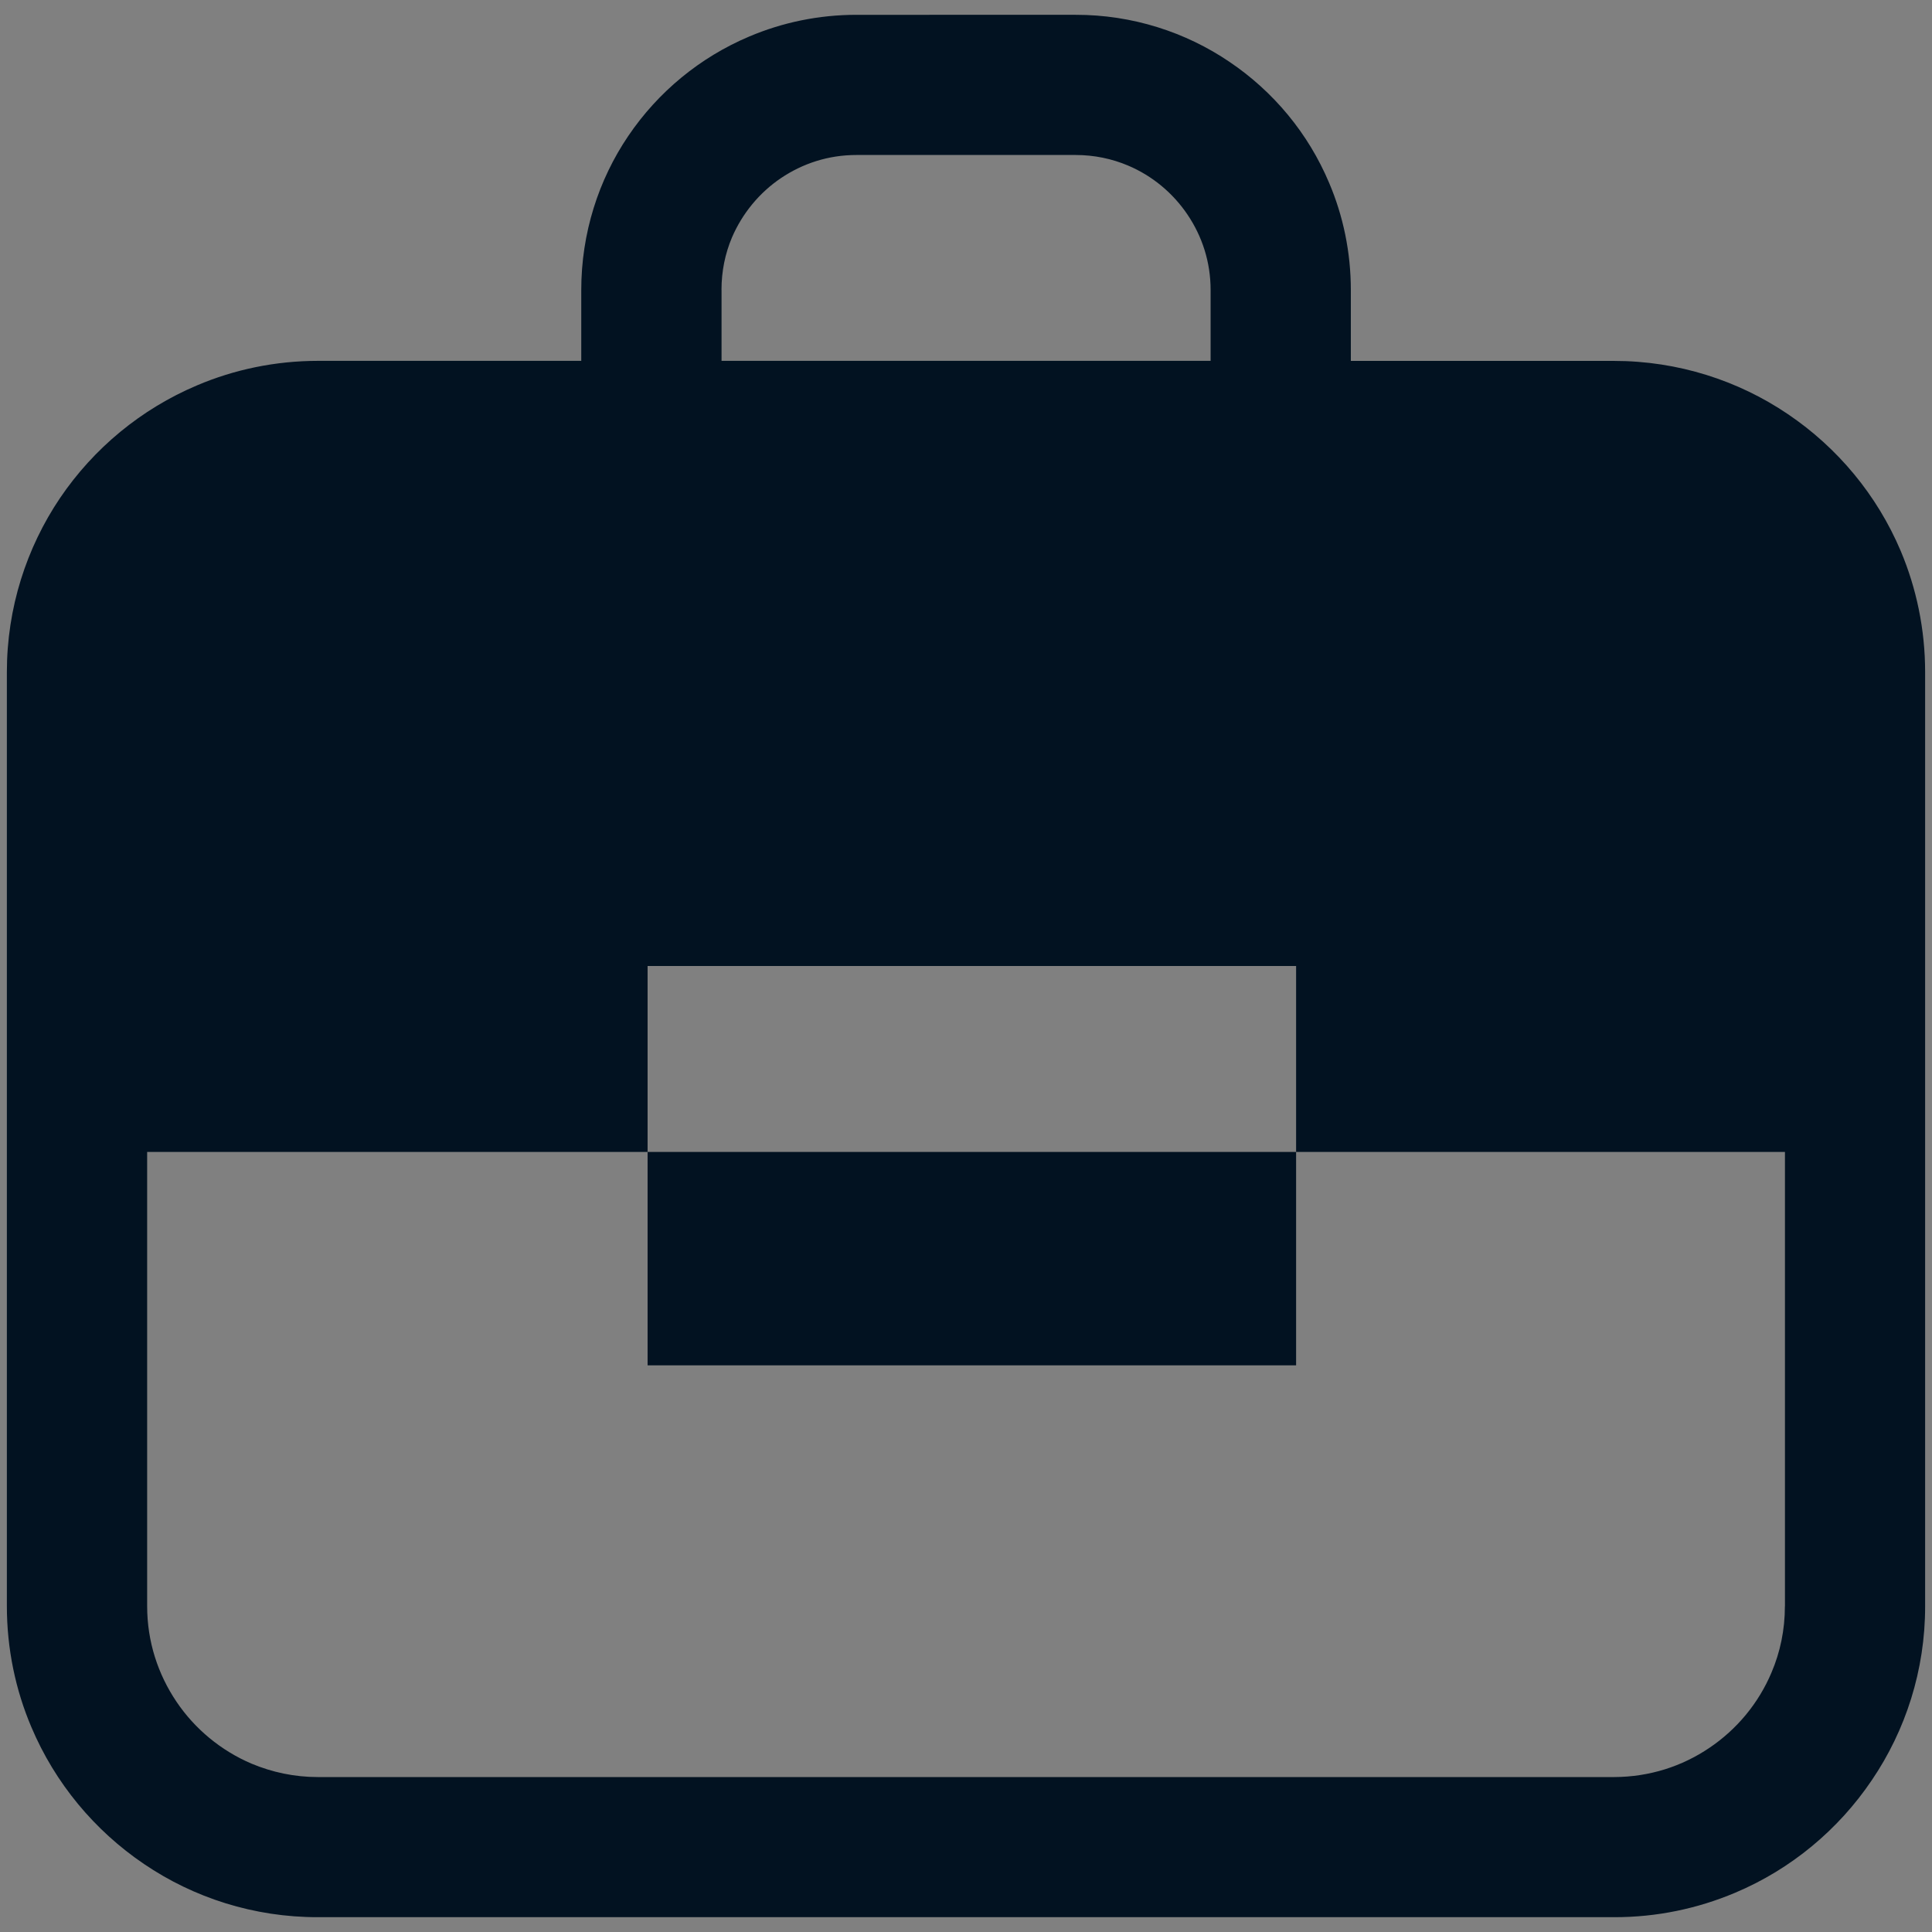 <?xml version="1.0" encoding="utf-8"?>
<!-- Generator: Adobe Illustrator 16.0.3, SVG Export Plug-In . SVG Version: 6.00 Build 0)  -->
<!DOCTYPE svg PUBLIC "-//W3C//DTD SVG 1.1//EN" "http://www.w3.org/Graphics/SVG/1.1/DTD/svg11.dtd">
<svg version="1.1" xmlns="http://www.w3.org/2000/svg" xmlns:xlink="http://www.w3.org/1999/xlink" x="0px" y="0px" width="36px"
	 height="36px" viewBox="0 0 36 36" enable-background="new 0 0 36 36" xml:space="preserve">
<rect x="0" y="0" width="36" height="36" fill="#808080" stroke="none"/>
<g id="背景_1_">
</g>
<g id="メイン_x30FB_navi-背景">
</g>
<g id="メイン_x30FB_navi-1">
</g>
<g id="メイン_x30FB_navi-2">
</g>
<g id="ロゴ-背景">
</g>
<g id="ロゴ-背景2">
</g>
<g id="ロゴ">
</g>
<g id="人">
	<g>
		<defs>
			<rect id="SVGID_55_" x="-1413.027" y="-322.83" width="284.758" height="52.362"/>
		</defs>
		<clipPath id="SVGID_1_">
			<use xlink:href="#SVGID_55_"  overflow="visible"/>
		</clipPath>
		<g clip-path="url(#SVGID_1_)">
			
				<line fill="none" stroke="#B2DCB5" stroke-width="2.761" stroke-miterlimit="10" x1="-106.86" y1="1.072" x2="283.636" y2="-271.651"/>
			
				<line fill="none" stroke="#B2DCB5" stroke-width="2.761" stroke-miterlimit="10" x1="-102.44" y1="5.553" x2="288.056" y2="-267.172"/>
			
				<line fill="none" stroke="#B2DCB6" stroke-width="2.761" stroke-miterlimit="10" x1="-98.021" y1="10.031" x2="292.476" y2="-262.693"/>
			
				<line fill="none" stroke="#B1DBB6" stroke-width="2.761" stroke-miterlimit="10" x1="-93.602" y1="14.511" x2="296.896" y2="-258.213"/>
			
				<line fill="none" stroke="#B1DBB6" stroke-width="2.761" stroke-miterlimit="10" x1="-89.181" y1="18.99" x2="301.315" y2="-253.733"/>
			
				<line fill="none" stroke="#B0DBB6" stroke-width="2.761" stroke-miterlimit="10" x1="-84.762" y1="23.47" x2="305.734" y2="-249.254"/>
			
				<line fill="none" stroke="#B0DBB7" stroke-width="2.761" stroke-miterlimit="10" x1="-80.342" y1="27.95" x2="310.154" y2="-244.774"/>
			
				<line fill="none" stroke="#AFDBB7" stroke-width="2.761" stroke-miterlimit="10" x1="-75.922" y1="32.43" x2="314.574" y2="-240.295"/>
			
				<line fill="none" stroke="#AFDBB7" stroke-width="2.761" stroke-miterlimit="10" x1="-71.502" y1="36.909" x2="318.994" y2="-235.815"/>
			
				<line fill="none" stroke="#AEDBB8" stroke-width="2.761" stroke-miterlimit="10" x1="-67.082" y1="41.389" x2="323.414" y2="-231.336"/>
			
				<line fill="none" stroke="#AEDBB8" stroke-width="2.761" stroke-miterlimit="10" x1="-62.662" y1="45.868" x2="327.834" y2="-226.856"/>
			
				<line fill="none" stroke="#AEDBB8" stroke-width="2.761" stroke-miterlimit="10" x1="-58.243" y1="50.348" x2="332.253" y2="-222.377"/>
			
				<line fill="none" stroke="#ADDBB8" stroke-width="2.761" stroke-miterlimit="10" x1="-53.822" y1="54.827" x2="336.674" y2="-217.897"/>
			
				<line fill="none" stroke="#ADDBB9" stroke-width="2.761" stroke-miterlimit="10" x1="-49.403" y1="59.307" x2="341.093" y2="-213.418"/>
			
				<line fill="none" stroke="#ACDBB9" stroke-width="2.761" stroke-miterlimit="10" x1="-44.983" y1="63.786" x2="345.513" y2="-208.938"/>
			
				<line fill="none" stroke="#ACDBB9" stroke-width="2.761" stroke-miterlimit="10" x1="-40.563" y1="68.266" x2="349.933" y2="-204.459"/>
			
				<line fill="none" stroke="#ABDBBA" stroke-width="2.761" stroke-miterlimit="10" x1="-36.144" y1="72.745" x2="354.353" y2="-199.979"/>
			
				<line fill="none" stroke="#ABDBBA" stroke-width="2.761" stroke-miterlimit="10" x1="-31.724" y1="77.225" x2="358.772" y2="-195.499"/>
			
				<line fill="none" stroke="#AADBBA" stroke-width="2.761" stroke-miterlimit="10" x1="-27.304" y1="81.704" x2="363.192" y2="-191.02"/>
			
				<line fill="none" stroke="#AADBBA" stroke-width="2.761" stroke-miterlimit="10" x1="-22.884" y1="86.184" x2="367.612" y2="-186.54"/>
			
				<line fill="none" stroke="#AADABB" stroke-width="2.761" stroke-miterlimit="10" x1="-18.464" y1="90.663" x2="372.032" y2="-182.061"/>
			
				<line fill="none" stroke="#A9DABB" stroke-width="2.761" stroke-miterlimit="10" x1="-14.044" y1="95.143" x2="376.452" y2="-177.581"/>
			
				<line fill="none" stroke="#A9DABB" stroke-width="2.761" stroke-miterlimit="10" x1="-9.625" y1="99.622" x2="380.872" y2="-173.102"/>
			
				<line fill="none" stroke="#A8DABC" stroke-width="2.761" stroke-miterlimit="10" x1="-5.205" y1="104.102" x2="385.292" y2="-168.622"/>
			
				<line fill="none" stroke="#A8DABC" stroke-width="2.761" stroke-miterlimit="10" x1="-0.785" y1="108.582" x2="389.712" y2="-164.143"/>
			
				<line fill="none" stroke="#A7DABC" stroke-width="2.761" stroke-miterlimit="10" x1="3.636" y1="113.062" x2="394.131" y2="-159.663"/>
			
				<line fill="none" stroke="#A7DABC" stroke-width="2.761" stroke-miterlimit="10" x1="8.055" y1="117.541" x2="398.551" y2="-155.184"/>
			
				<line fill="none" stroke="#A6DABD" stroke-width="2.761" stroke-miterlimit="10" x1="12.475" y1="122.021" x2="402.971" y2="-150.704"/>
			
				<line fill="none" stroke="#A6DABD" stroke-width="2.761" stroke-miterlimit="10" x1="16.895" y1="126.5" x2="407.391" y2="-146.225"/>
		</g>
	</g>
	<g>
		<defs>
			<rect id="SVGID_57_" x="-1091.027" y="-322.83" width="284.759" height="52.362"/>
		</defs>
		<clipPath id="SVGID_2_">
			<use xlink:href="#SVGID_57_"  overflow="visible"/>
		</clipPath>
		<g clip-path="url(#SVGID_2_)">
			
				<line fill="none" stroke="#E5E295" stroke-width="2.761" stroke-miterlimit="10" x1="-356.187" y1="-0.623" x2="34.31" y2="-273.346"/>
			
				<line fill="none" stroke="#E6E294" stroke-width="2.761" stroke-miterlimit="10" x1="-351.767" y1="3.856" x2="38.729" y2="-268.866"/>
			
				<line fill="none" stroke="#E7E293" stroke-width="2.761" stroke-miterlimit="10" x1="-347.348" y1="8.336" x2="43.148" y2="-264.387"/>
			
				<line fill="none" stroke="#E7E293" stroke-width="2.761" stroke-miterlimit="10" x1="-342.928" y1="12.815" x2="47.568" y2="-259.907"/>
			
				<line fill="none" stroke="#E8E292" stroke-width="2.761" stroke-miterlimit="10" x1="-338.508" y1="17.295" x2="51.988" y2="-255.427"/>
			
				<line fill="none" stroke="#E9E292" stroke-width="2.761" stroke-miterlimit="10" x1="-334.088" y1="21.775" x2="56.408" y2="-250.948"/>
			
				<line fill="none" stroke="#EAE391" stroke-width="2.761" stroke-miterlimit="10" x1="-329.668" y1="26.255" x2="60.827" y2="-246.469"/>
			
				<line fill="none" stroke="#EBE391" stroke-width="2.761" stroke-miterlimit="10" x1="-325.248" y1="30.734" x2="65.247" y2="-241.988"/>
			
				<line fill="none" stroke="#ECE390" stroke-width="2.761" stroke-miterlimit="10" x1="-320.828" y1="35.213" x2="69.667" y2="-237.509"/>
			
				<line fill="none" stroke="#EDE390" stroke-width="2.761" stroke-miterlimit="10" x1="-316.408" y1="39.693" x2="74.087" y2="-233.029"/>
			
				<line fill="none" stroke="#EDE38F" stroke-width="2.761" stroke-miterlimit="10" x1="-311.989" y1="44.173" x2="78.507" y2="-228.55"/>
			
				<line fill="none" stroke="#EEE38E" stroke-width="2.761" stroke-miterlimit="10" x1="-307.568" y1="48.652" x2="82.927" y2="-224.07"/>
			
				<line fill="none" stroke="#EFE38E" stroke-width="2.761" stroke-miterlimit="10" x1="-303.149" y1="53.132" x2="87.347" y2="-219.591"/>
			
				<line fill="none" stroke="#F0E38D" stroke-width="2.761" stroke-miterlimit="10" x1="-298.729" y1="57.611" x2="91.767" y2="-215.111"/>
			
				<line fill="none" stroke="#F1E38D" stroke-width="2.761" stroke-miterlimit="10" x1="-294.31" y1="62.091" x2="96.187" y2="-210.632"/>
			
				<line fill="none" stroke="#F2E48C" stroke-width="2.761" stroke-miterlimit="10" x1="-289.89" y1="66.57" x2="100.606" y2="-206.152"/>
			
				<line fill="none" stroke="#F3E48C" stroke-width="2.761" stroke-miterlimit="10" x1="-285.47" y1="71.05" x2="105.026" y2="-201.673"/>
			
				<line fill="none" stroke="#F4E48B" stroke-width="2.761" stroke-miterlimit="10" x1="-281.05" y1="75.529" x2="109.446" y2="-197.193"/>
			
				<line fill="none" stroke="#F4E48B" stroke-width="2.761" stroke-miterlimit="10" x1="-276.63" y1="80.009" x2="113.865" y2="-192.714"/>
			
				<line fill="none" stroke="#F5E48A" stroke-width="2.761" stroke-miterlimit="10" x1="-272.21" y1="84.489" x2="118.286" y2="-188.234"/>
			
				<line fill="none" stroke="#F6E489" stroke-width="2.761" stroke-miterlimit="10" x1="-267.79" y1="88.969" x2="122.705" y2="-183.754"/>
			
				<line fill="none" stroke="#F7E489" stroke-width="2.761" stroke-miterlimit="10" x1="-263.37" y1="93.448" x2="127.124" y2="-179.274"/>
			
				<line fill="none" stroke="#F8E488" stroke-width="2.761" stroke-miterlimit="10" x1="-258.951" y1="97.928" x2="131.545" y2="-174.796"/>
			
				<line fill="none" stroke="#F9E488" stroke-width="2.761" stroke-miterlimit="10" x1="-254.531" y1="102.406" x2="135.964" y2="-170.315"/>
			
				<line fill="none" stroke="#FAE587" stroke-width="2.761" stroke-miterlimit="10" x1="-250.11" y1="106.886" x2="140.384" y2="-165.837"/>
			
				<line fill="none" stroke="#FAE587" stroke-width="2.761" stroke-miterlimit="10" x1="-245.691" y1="111.366" x2="144.804" y2="-161.357"/>
			
				<line fill="none" stroke="#FBE586" stroke-width="2.761" stroke-miterlimit="10" x1="-241.271" y1="115.846" x2="149.224" y2="-156.877"/>
			
				<line fill="none" stroke="#FCE586" stroke-width="2.761" stroke-miterlimit="10" x1="-236.852" y1="120.325" x2="153.644" y2="-152.397"/>
			
				<line fill="none" stroke="#FDE585" stroke-width="2.761" stroke-miterlimit="10" x1="-232.432" y1="124.805" x2="158.063" y2="-147.918"/>
		</g>
		<g clip-path="url(#SVGID_2_)">
		</g>
	</g>
	<g>
		<defs>
			<rect id="SVGID_59_" x="-765.027" y="-322.83" width="284.759" height="52.362"/>
		</defs>
		<clipPath id="SVGID_3_">
			<use xlink:href="#SVGID_59_"  overflow="visible"/>
		</clipPath>
		<g clip-path="url(#SVGID_3_)">
			
				<line fill="none" stroke="#E5E295" stroke-width="2.761" stroke-miterlimit="10" x1="-30.187" y1="-0.623" x2="360.31" y2="-273.346"/>
			
				<line fill="none" stroke="#E6E294" stroke-width="2.761" stroke-miterlimit="10" x1="-25.767" y1="3.856" x2="364.729" y2="-268.866"/>
			
				<line fill="none" stroke="#E7E293" stroke-width="2.761" stroke-miterlimit="10" x1="-21.347" y1="8.336" x2="369.148" y2="-264.387"/>
			
				<line fill="none" stroke="#E7E293" stroke-width="2.761" stroke-miterlimit="10" x1="-16.927" y1="12.815" x2="373.568" y2="-259.907"/>
			
				<line fill="none" stroke="#E8E292" stroke-width="2.761" stroke-miterlimit="10" x1="-12.508" y1="17.295" x2="377.988" y2="-255.428"/>
			
				<line fill="none" stroke="#E9E292" stroke-width="2.761" stroke-miterlimit="10" x1="-8.088" y1="21.774" x2="382.408" y2="-250.948"/>
			
				<line fill="none" stroke="#EAE391" stroke-width="2.761" stroke-miterlimit="10" x1="-3.668" y1="26.254" x2="386.828" y2="-246.469"/>
			
				<line fill="none" stroke="#EBE391" stroke-width="2.761" stroke-miterlimit="10" x1="0.752" y1="30.733" x2="391.248" y2="-241.988"/>
			
				<line fill="none" stroke="#ECE390" stroke-width="2.761" stroke-miterlimit="10" x1="5.172" y1="35.213" x2="395.667" y2="-237.509"/>
			
				<line fill="none" stroke="#EDE390" stroke-width="2.761" stroke-miterlimit="10" x1="9.592" y1="39.693" x2="400.087" y2="-233.029"/>
			
				<line fill="none" stroke="#EDE38F" stroke-width="2.761" stroke-miterlimit="10" x1="14.012" y1="44.173" x2="404.507" y2="-228.55"/>
			
				<line fill="none" stroke="#EEE38E" stroke-width="2.761" stroke-miterlimit="10" x1="18.431" y1="48.652" x2="408.927" y2="-224.07"/>
			
				<line fill="none" stroke="#EFE38E" stroke-width="2.761" stroke-miterlimit="10" x1="22.851" y1="53.132" x2="413.347" y2="-219.591"/>
			
				<line fill="none" stroke="#F0E38D" stroke-width="2.761" stroke-miterlimit="10" x1="27.271" y1="57.611" x2="417.766" y2="-215.111"/>
			
				<line fill="none" stroke="#F1E38D" stroke-width="2.761" stroke-miterlimit="10" x1="31.69" y1="62.091" x2="422.187" y2="-210.632"/>
			
				<line fill="none" stroke="#F2E48C" stroke-width="2.761" stroke-miterlimit="10" x1="36.11" y1="66.57" x2="426.605" y2="-206.152"/>
		</g>
	</g>
</g>
<g id="家-背景">
</g>
<g id="家">
</g>
<g id="仕事">
	<g>
		<defs>
			<rect id="SVGID_517_" x="-1547.467" y="-36.559" width="1200" height="31"/>
		</defs>
		<clipPath id="SVGID_4_">
			<use xlink:href="#SVGID_517_"  overflow="visible"/>
		</clipPath>
		<g clip-path="url(#SVGID_4_)">
			
				<line fill="none" stroke="#FFFFFF" stroke-width="3" stroke-miterlimit="10" x1="-388.081" y1="211.037" x2="1.235" y2="-110.825"/>
			
				<line fill="none" stroke="#FFFFFF" stroke-width="3" stroke-miterlimit="10" x1="-383.675" y1="216.324" x2="5.643" y2="-105.539"/>
			
				<line fill="none" stroke="#FFFFFF" stroke-width="3" stroke-miterlimit="10" x1="-379.268" y1="221.611" x2="10.05" y2="-100.252"/>
			
				<line fill="none" stroke="#FFFFFF" stroke-width="3" stroke-miterlimit="10" x1="-374.861" y1="226.897" x2="14.456" y2="-94.965"/>
			
				<line fill="none" stroke="#FFFFFF" stroke-width="3" stroke-miterlimit="10" x1="-370.454" y1="232.184" x2="18.862" y2="-89.678"/>
			
				<line fill="none" stroke="#FFFFFF" stroke-width="3" stroke-miterlimit="10" x1="-366.048" y1="237.471" x2="23.269" y2="-84.392"/>
			
				<line fill="none" stroke="#FFFFFF" stroke-width="3" stroke-miterlimit="10" x1="-361.642" y1="242.758" x2="27.675" y2="-79.105"/>
			
				<line fill="none" stroke="#FFFFFF" stroke-width="3" stroke-miterlimit="10" x1="-357.235" y1="248.045" x2="32.081" y2="-73.818"/>
			
				<line fill="none" stroke="#FFFFFF" stroke-width="3" stroke-miterlimit="10" x1="-352.829" y1="253.331" x2="36.488" y2="-68.531"/>
			
				<line fill="none" stroke="#FFFFFF" stroke-width="3" stroke-miterlimit="10" x1="-348.423" y1="258.618" x2="40.895" y2="-63.245"/>
			
				<line fill="none" stroke="#FFFFFF" stroke-width="3" stroke-miterlimit="10" x1="-344.016" y1="263.904" x2="45.301" y2="-57.959"/>
			
				<line fill="none" stroke="#FFFFFF" stroke-width="3" stroke-miterlimit="10" x1="-339.609" y1="269.191" x2="49.707" y2="-52.672"/>
			
				<line fill="none" stroke="#FFFFFF" stroke-width="3" stroke-miterlimit="10" x1="-335.203" y1="274.479" x2="54.114" y2="-47.385"/>
			
				<line fill="none" stroke="#FFFFFF" stroke-width="3" stroke-miterlimit="10" x1="-330.797" y1="279.765" x2="58.521" y2="-42.099"/>
			
				<line fill="none" stroke="#FFFFFF" stroke-width="3" stroke-miterlimit="10" x1="-326.39" y1="285.051" x2="62.927" y2="-36.812"/>
			
				<line fill="none" stroke="#FFFFFF" stroke-width="3" stroke-miterlimit="10" x1="-321.983" y1="290.338" x2="67.333" y2="-31.525"/>
			
				<line fill="none" stroke="#FFFFFF" stroke-width="3" stroke-miterlimit="10" x1="-317.577" y1="295.625" x2="71.74" y2="-26.238"/>
			
				<line fill="none" stroke="#FFFFFF" stroke-width="3" stroke-miterlimit="10" x1="-313.171" y1="300.911" x2="76.146" y2="-20.952"/>
			
				<line fill="none" stroke="#FFFFFF" stroke-width="3" stroke-miterlimit="10" x1="-308.765" y1="306.198" x2="80.553" y2="-15.665"/>
			
				<line fill="none" stroke="#FFFFFF" stroke-width="3" stroke-miterlimit="10" x1="-304.357" y1="311.485" x2="84.96" y2="-10.378"/>
			
				<line fill="none" stroke="#FFFFFF" stroke-width="3" stroke-miterlimit="10" x1="-299.951" y1="316.771" x2="89.366" y2="-5.092"/>
			
				<line fill="none" stroke="#FFFFFF" stroke-width="3" stroke-miterlimit="10" x1="-295.545" y1="322.059" x2="93.772" y2="0.195"/>
			
				<line fill="none" stroke="#FFFFFF" stroke-width="3" stroke-miterlimit="10" x1="-291.138" y1="327.345" x2="98.179" y2="5.481"/>
			
				<line fill="none" stroke="#FFFFFF" stroke-width="3" stroke-miterlimit="10" x1="-286.731" y1="332.631" x2="102.585" y2="10.768"/>
			
				<line fill="none" stroke="#FFFFFF" stroke-width="3" stroke-miterlimit="10" x1="-282.325" y1="337.918" x2="106.991" y2="16.055"/>
			
				<line fill="none" stroke="#FFFFFF" stroke-width="3" stroke-miterlimit="10" x1="-277.919" y1="343.205" x2="111.397" y2="21.342"/>
			
				<line fill="none" stroke="#FFFFFF" stroke-width="3" stroke-miterlimit="10" x1="-273.513" y1="348.492" x2="115.805" y2="26.629"/>
			
				<line fill="none" stroke="#FFFFFF" stroke-width="3" stroke-miterlimit="10" x1="-269.106" y1="353.778" x2="120.211" y2="31.915"/>
		</g>
	</g>
	<g>
		<defs>
			<rect id="SVGID_527_" x="-1516.039" y="193.666" width="805" height="20"/>
		</defs>
		<clipPath id="SVGID_5_">
			<use xlink:href="#SVGID_527_"  overflow="visible"/>
		</clipPath>
		<g clip-path="url(#SVGID_5_)">
		</g>
	</g>
	<g>
		<defs>
			<rect id="SVGID_529_" x="-1516.039" y="324.022" width="805" height="20"/>
		</defs>
		<clipPath id="SVGID_6_">
			<use xlink:href="#SVGID_529_"  overflow="visible"/>
		</clipPath>
		<g clip-path="url(#SVGID_6_)">
		</g>
	</g>
	<g>
		<path fill="#021221" d="M35.417,10.266c-0.441-1.041-1.176-1.924-2.102-2.549c-0.922-0.625-2.045-0.992-3.242-0.992h-4.902v-1.32
			c0-0.705-0.143-1.383-0.404-1.996c-0.389-0.924-1.037-1.703-1.857-2.256c-0.814-0.553-1.811-0.879-2.867-0.877H15.96
			c-0.705,0-1.383,0.143-1.998,0.404c-0.922,0.389-1.703,1.037-2.256,1.855c-0.553,0.816-0.875,1.811-0.875,2.869v1.32H5.927
			c-0.797,0-1.563,0.162-2.256,0.457c-1.043,0.441-1.926,1.174-2.553,2.1c-0.623,0.924-0.99,2.045-0.99,3.242v17.404
			c0,0.797,0.162,1.563,0.457,2.256c0.441,1.043,1.176,1.926,2.1,2.551c0.924,0.627,2.045,0.992,3.242,0.99h24.146
			c0.799,0.002,1.564-0.162,2.258-0.455c1.043-0.439,1.926-1.176,2.549-2.1c0.627-0.924,0.994-2.047,0.992-3.242V12.523
			C35.872,11.727,35.71,10.961,35.417,10.266z M13.444,5.404c0-0.352,0.068-0.678,0.195-0.979c0.193-0.449,0.512-0.836,0.914-1.107
			c0.404-0.271,0.879-0.43,1.406-0.43h4.082c0.35,0,0.678,0.07,0.979,0.197C21.47,3.275,21.856,3.596,22.128,4
			c0.271,0.402,0.43,0.879,0.43,1.404v1.32h-9.113V5.404z M33.259,29.928c0,0.443-0.088,0.859-0.25,1.238
			c-0.24,0.57-0.646,1.059-1.156,1.402c-0.508,0.344-1.113,0.543-1.779,0.545H5.927c-0.443,0-0.857-0.09-1.24-0.25
			c-0.568-0.242-1.057-0.646-1.4-1.156s-0.545-1.117-0.545-1.779v-8.463h30.518V29.928L33.259,29.928z M24.151,25.441H12.067V18
			h12.084V25.441z"/>
	</g>
</g>
<g id="集落">
</g>
<g id="広告-背景">
</g>
<g id="広告-cnt">
</g>
<g id="_xFF08_L_xFF09_ヘッダー_x30FB_フッター">
</g>
<g id="フロート">
</g>
<g id="著作権" display="none">
</g>
<g id="レイヤー_22">
</g>
<g id="レイヤー_23">
</g>
<g id="レイヤー_24">
</g>
<g id="レイヤー_25">
</g>
<g id="レイヤー_26">
</g>
</svg>

